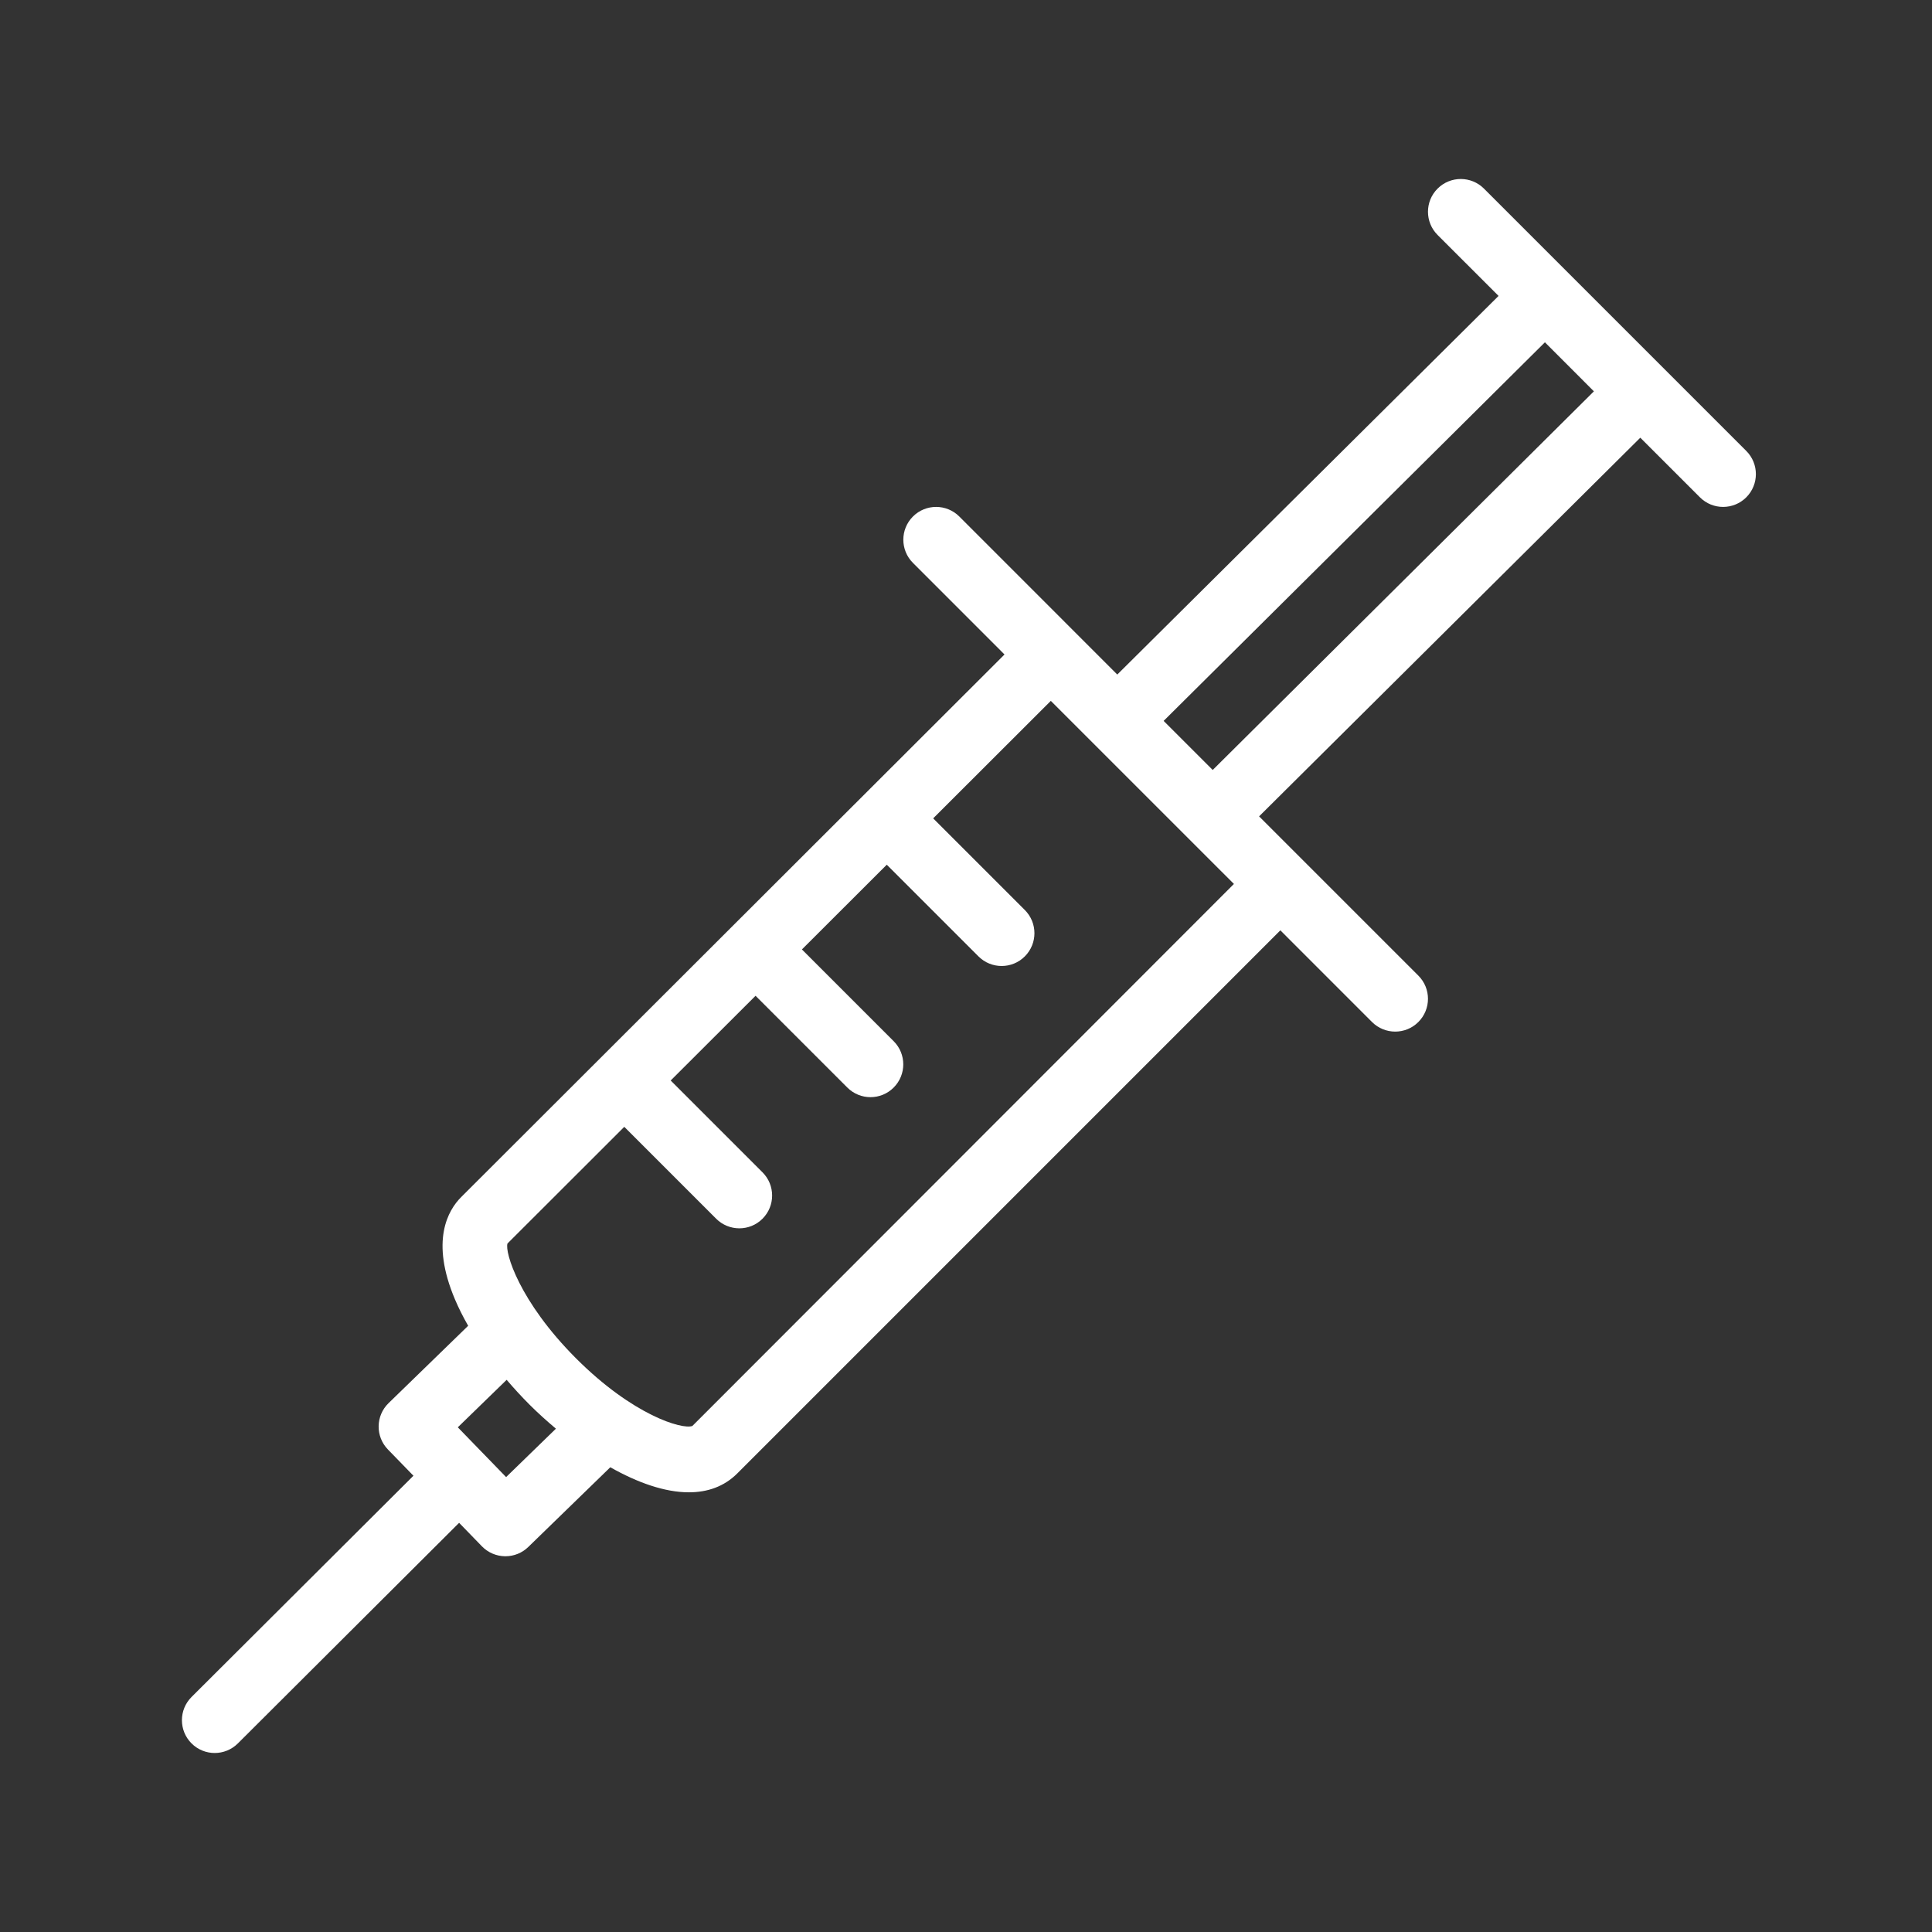 <?xml version="1.0" encoding="utf-8"?>
<!-- Generator: Adobe Illustrator 17.0.0, SVG Export Plug-In . SVG Version: 6.00 Build 0)  -->
<!DOCTYPE svg PUBLIC "-//W3C//DTD SVG 1.1//EN" "http://www.w3.org/Graphics/SVG/1.1/DTD/svg11.dtd">
<svg version="1.1" id="Layer_1" xmlns="http://www.w3.org/2000/svg" xmlns:xlink="http://www.w3.org/1999/xlink" x="0px" y="0px"
	 width="150px" height="150px" viewBox="608 0 150 150" enable-background="new 608 0 150 150" xml:space="preserve">
<rect x="608" y="0" width="150" height="150" fill="#333333" stroke="none"/>
<path fill="#FFFFFF" d="M743.582,35.011l-20.368-20.368c-0.994-0.994-2.605-0.994-3.6,0c-0.995,0.994-0.995,2.605,0,3.6l4.734,4.732
	l-29.602,29.396l-12.266-12.269c-0.994-0.994-2.605-0.994-3.6,0c-0.994,0.995-0.994,2.606,0,3.6l7.11,7.112l-42.185,42.127
	c-1.011,1.01-2.417,3.386-0.476,7.956c0.283,0.666,0.625,1.348,1.019,2.036l-6.178,6.004c-1.009,0.979-1.032,2.59-0.054,3.598
	l1.983,2.041l-17.227,17.177c-0.995,0.993-0.998,2.604-0.005,3.6c0.497,0.5,1.15,0.749,1.802,0.749c0.65,0,1.301-0.248,1.798-0.743
	l17.178-17.128l1.769,1.823c0.47,0.485,1.115,0.763,1.791,0.773c0.012,0,0.025,0,0.037,0c0.662,0,1.299-0.258,1.773-0.721
	l6.368-6.189c2.115,1.198,4.232,1.945,6.098,1.945c1.448,0,2.743-0.445,3.768-1.473l42.157-42.159l7.115,7.117
	c0.497,0.496,1.15,0.746,1.801,0.746s1.303-0.248,1.799-0.746c0.995-0.995,0.995-2.606,0-3.6l-12.366-12.365l29.597-29.4
	l4.629,4.628c0.498,0.498,1.148,0.746,1.799,0.746s1.303-0.248,1.801-0.746C744.574,37.616,744.574,36.005,743.582,35.011z
	 M647.294,114.681l-1.788-1.844c-0.01-0.01-0.013-0.022-0.022-0.031c-0.009-0.009-0.021-0.014-0.03-0.021l-1.91-1.969l3.793-3.687
	c0.562,0.658,1.157,1.308,1.789,1.94c0.647,0.647,1.334,1.261,2.035,1.854L647.294,114.681z M661.756,110.711
	c-0.772,0.296-4.6-0.814-9.029-5.245c-4.428-4.432-5.547-8.255-5.326-8.921l9.068-9.058l7.133,7.134
	c0.498,0.496,1.148,0.746,1.801,0.746c0.651,0,1.302-0.248,1.799-0.746c0.994-0.995,0.994-2.606,0-3.601l-7.13-7.13l6.589-6.578
	l7.125,7.125c0.496,0.496,1.148,0.747,1.799,0.747s1.303-0.249,1.799-0.747c0.995-0.994,0.995-2.606,0-3.6l-7.123-7.123l6.588-6.579
	l7.118,7.118c0.497,0.498,1.148,0.746,1.801,0.746s1.302-0.248,1.799-0.746c0.995-0.994,0.995-2.605,0-3.6l-7.117-7.115l9.135-9.123
	l14.216,14.214L661.756,110.711z M702.155,59.78l-3.81-3.81l29.602-29.394l3.803,3.807L702.155,59.78z"/>
</svg>
